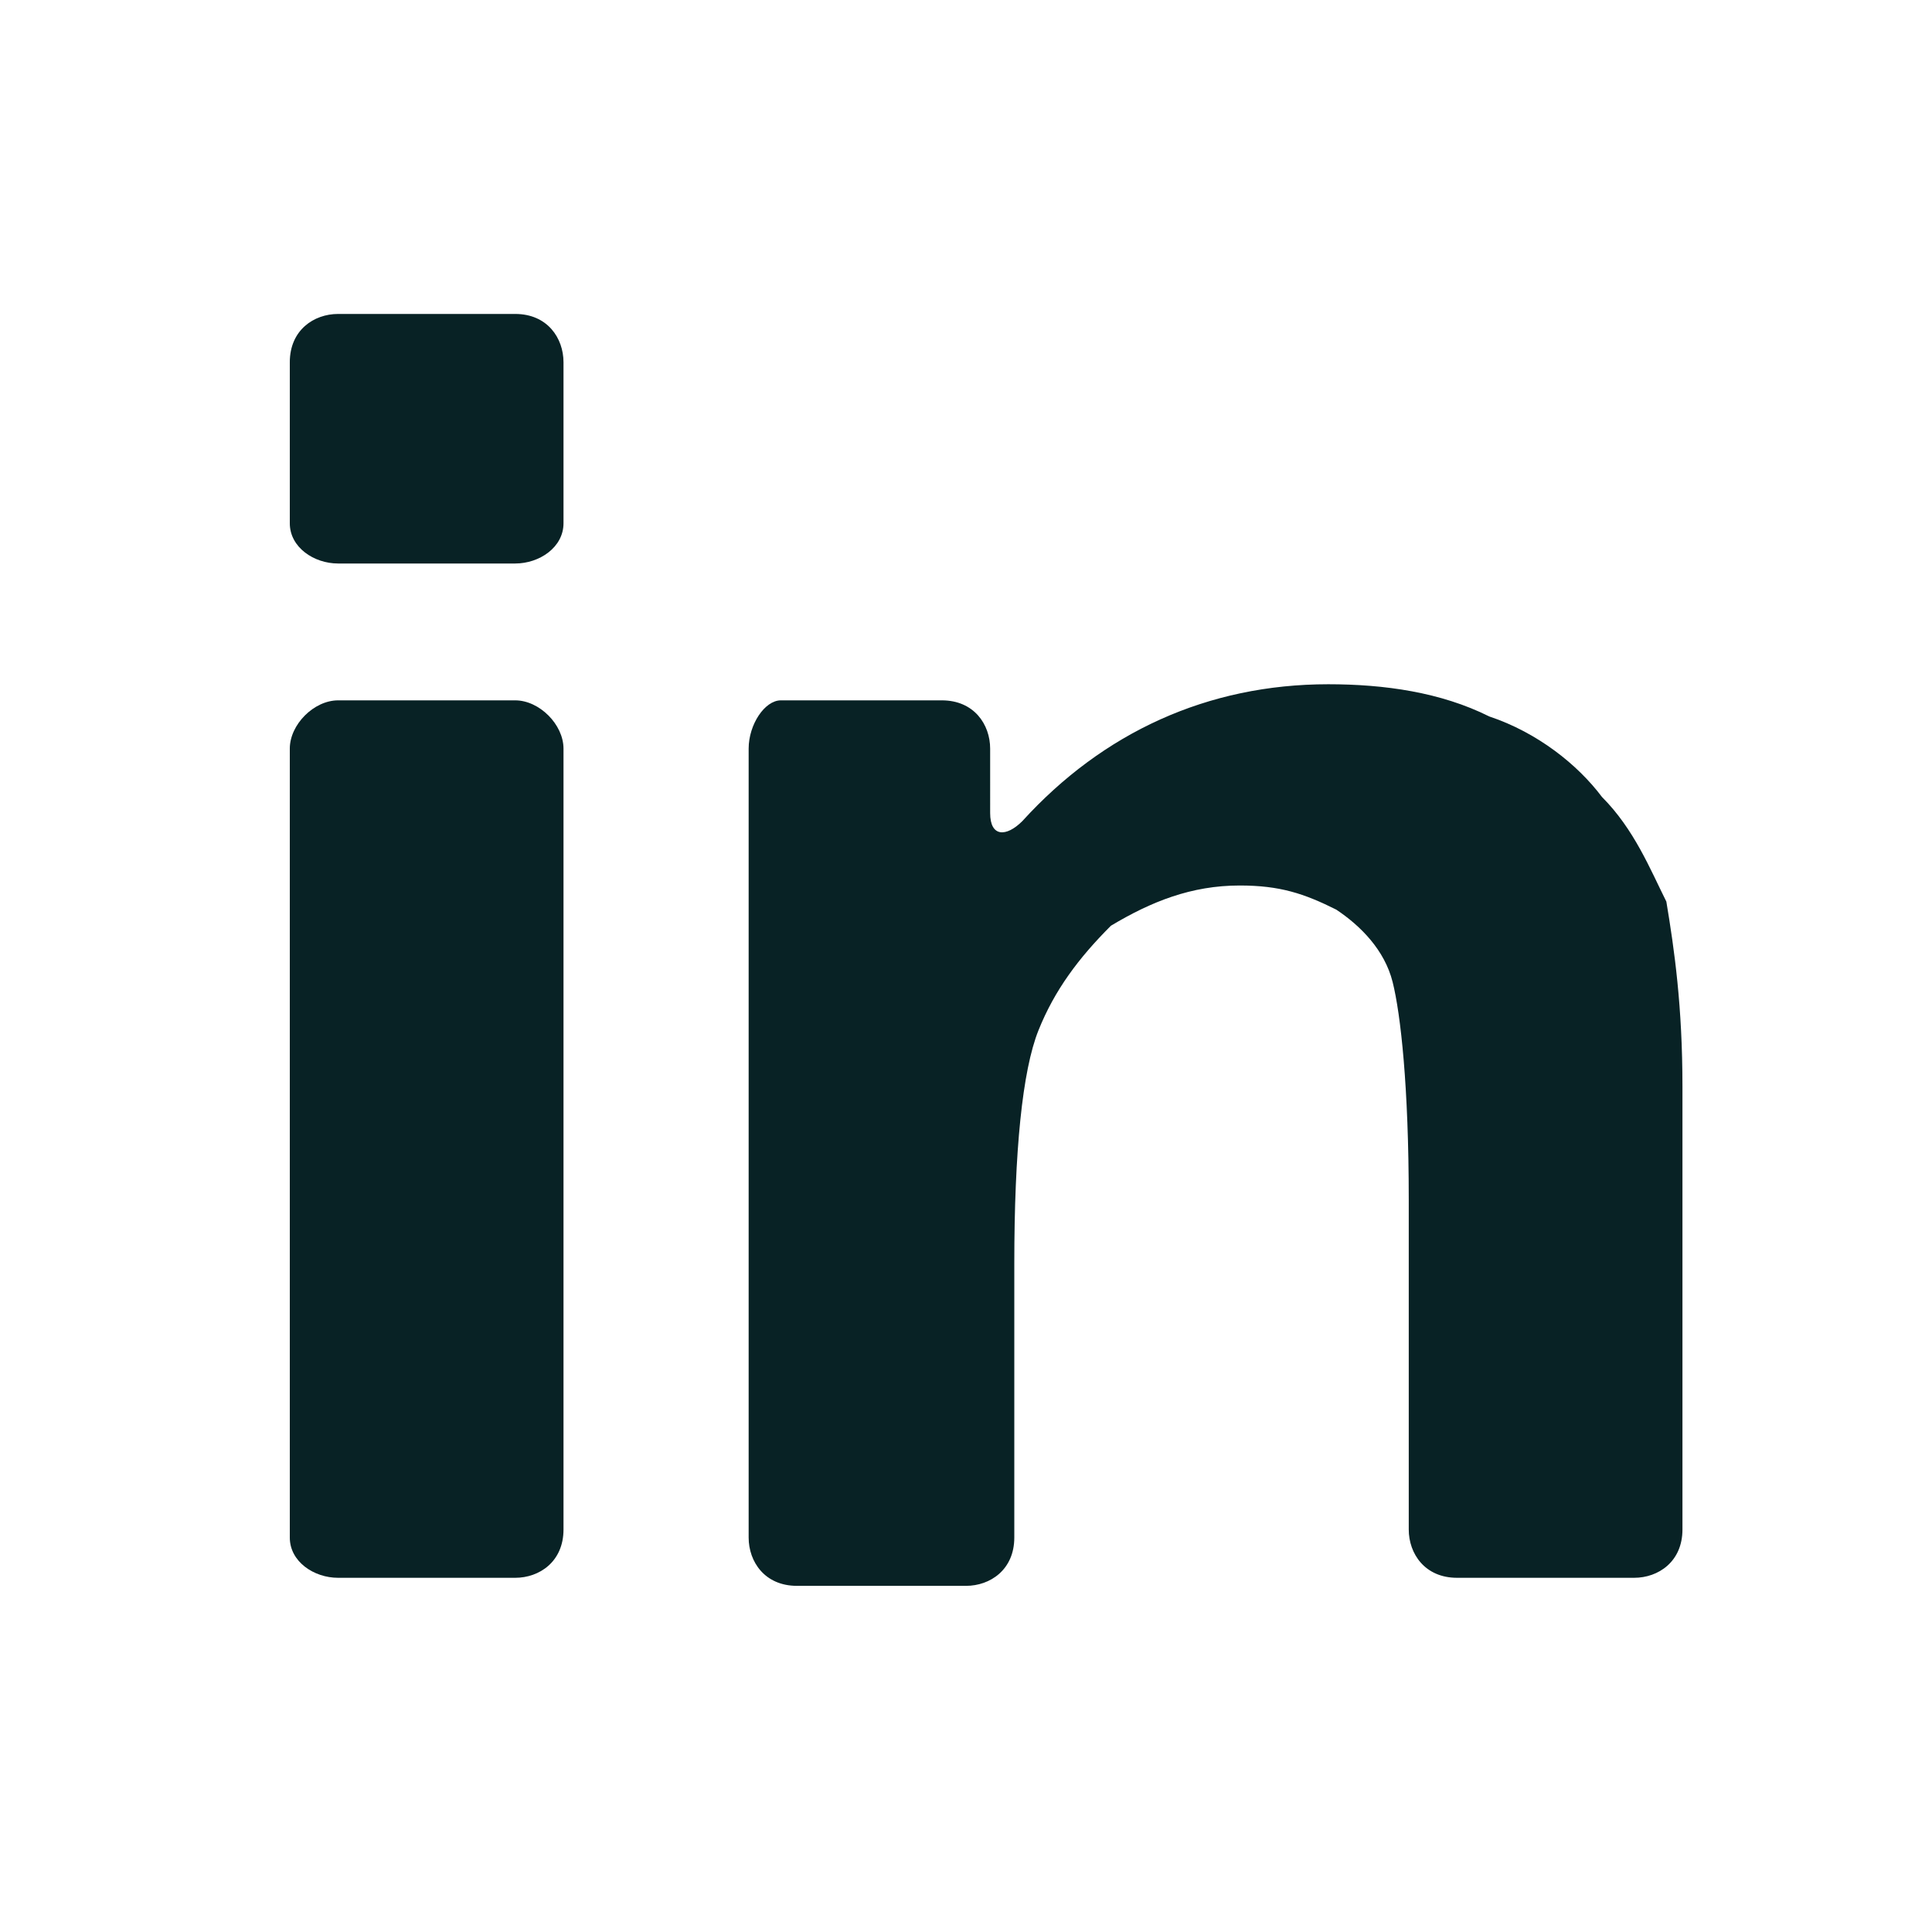 <?xml version="1.0" encoding="utf-8"?>
<!-- Generator: Adobe Illustrator 24.0.0, SVG Export Plug-In . SVG Version: 6.00 Build 0)  -->
<svg version="1.1" id="Layer_1" xmlns="http://www.w3.org/2000/svg" xmlns:xlink="http://www.w3.org/1999/xlink" x="0px" y="0px"
	 viewBox="0 0 24 24" style="enable-background:new 0 0 24 24;" xml:space="preserve">
<style type="text/css">
	.Drop_x0020_Shadow{fill:none;}
	.Round_x0020_Corners_x0020_2_x0020_pt{fill:#FFFFFF;stroke:#000000;stroke-miterlimit:10;}
	.Live_x0020_Reflect_x0020_X{fill:none;}
	.Bevel_x0020_Soft{fill:url(#SVGID_1_);}
	.Dusk{fill:#FFFFFF;}
	.Foliage_GS{fill:#FFDD00;}
	.Pompadour_GS{fill-rule:evenodd;clip-rule:evenodd;fill:#44ADE2;}
	.st0{fill:#082225;}
</style>
<linearGradient id="SVGID_1_" gradientUnits="userSpaceOnUse" x1="-13" y1="-13" x2="-12.293" y2="-12.293">
	<stop  offset="0" style="stop-color:#DEDFE3"/>
	<stop  offset="0.174" style="stop-color:#D8D9DD"/>
	<stop  offset="0.352" style="stop-color:#C9CACD"/>
	<stop  offset="0.532" style="stop-color:#B4B5B8"/>
	<stop  offset="0.714" style="stop-color:#989A9C"/>
	<stop  offset="0.895" style="stop-color:#797C7E"/>
	<stop  offset="1" style="stop-color:#656B6C"/>
</linearGradient>
<g>
	<path class="st0" d="M4.2,19.6h2.2c0.3,0,0.6-0.2,0.6-0.6V9.3C7,9,6.7,8.7,6.4,8.7H4.2C3.9,8.7,3.6,9,3.6,9.3v9.8
		C3.6,19.4,3.9,19.6,4.2,19.6"/>
	<path class="st0" d="M4.2,7h2.2C6.7,7,7,6.8,7,6.5v-2c0-0.3-0.2-0.6-0.6-0.6H4.2c-0.3,0-0.6,0.2-0.6,0.6v2C3.6,6.8,3.9,7,4.2,7"/>
	<path class="st0" d="M19.9,9.9c-0.3-0.4-0.8-0.8-1.4-1c-0.6-0.3-1.3-0.4-2-0.4c-1.5,0-2.8,0.6-3.8,1.7c-0.2,0.2-0.4,0.2-0.4-0.1
		V9.3c0-0.3-0.2-0.6-0.6-0.6h-2C9.5,8.7,9.3,9,9.3,9.3v9.8c0,0.3,0.2,0.6,0.6,0.6H12c0.3,0,0.6-0.2,0.6-0.6v-3.4
		c0-1.4,0.1-2.4,0.3-2.9c0.2-0.5,0.5-0.9,0.9-1.3c0.5-0.3,1-0.5,1.6-0.5c0.5,0,0.8,0.1,1.2,0.3c0.3,0.2,0.6,0.5,0.7,0.9
		c0.1,0.4,0.2,1.3,0.2,2.7v4.1c0,0.3,0.2,0.6,0.6,0.6h2.2c0.3,0,0.6-0.2,0.6-0.6v-5.5c0-1-0.1-1.7-0.2-2.3
		C20.5,10.8,20.3,10.3,19.9,9.9"/>
</g>
</svg>

